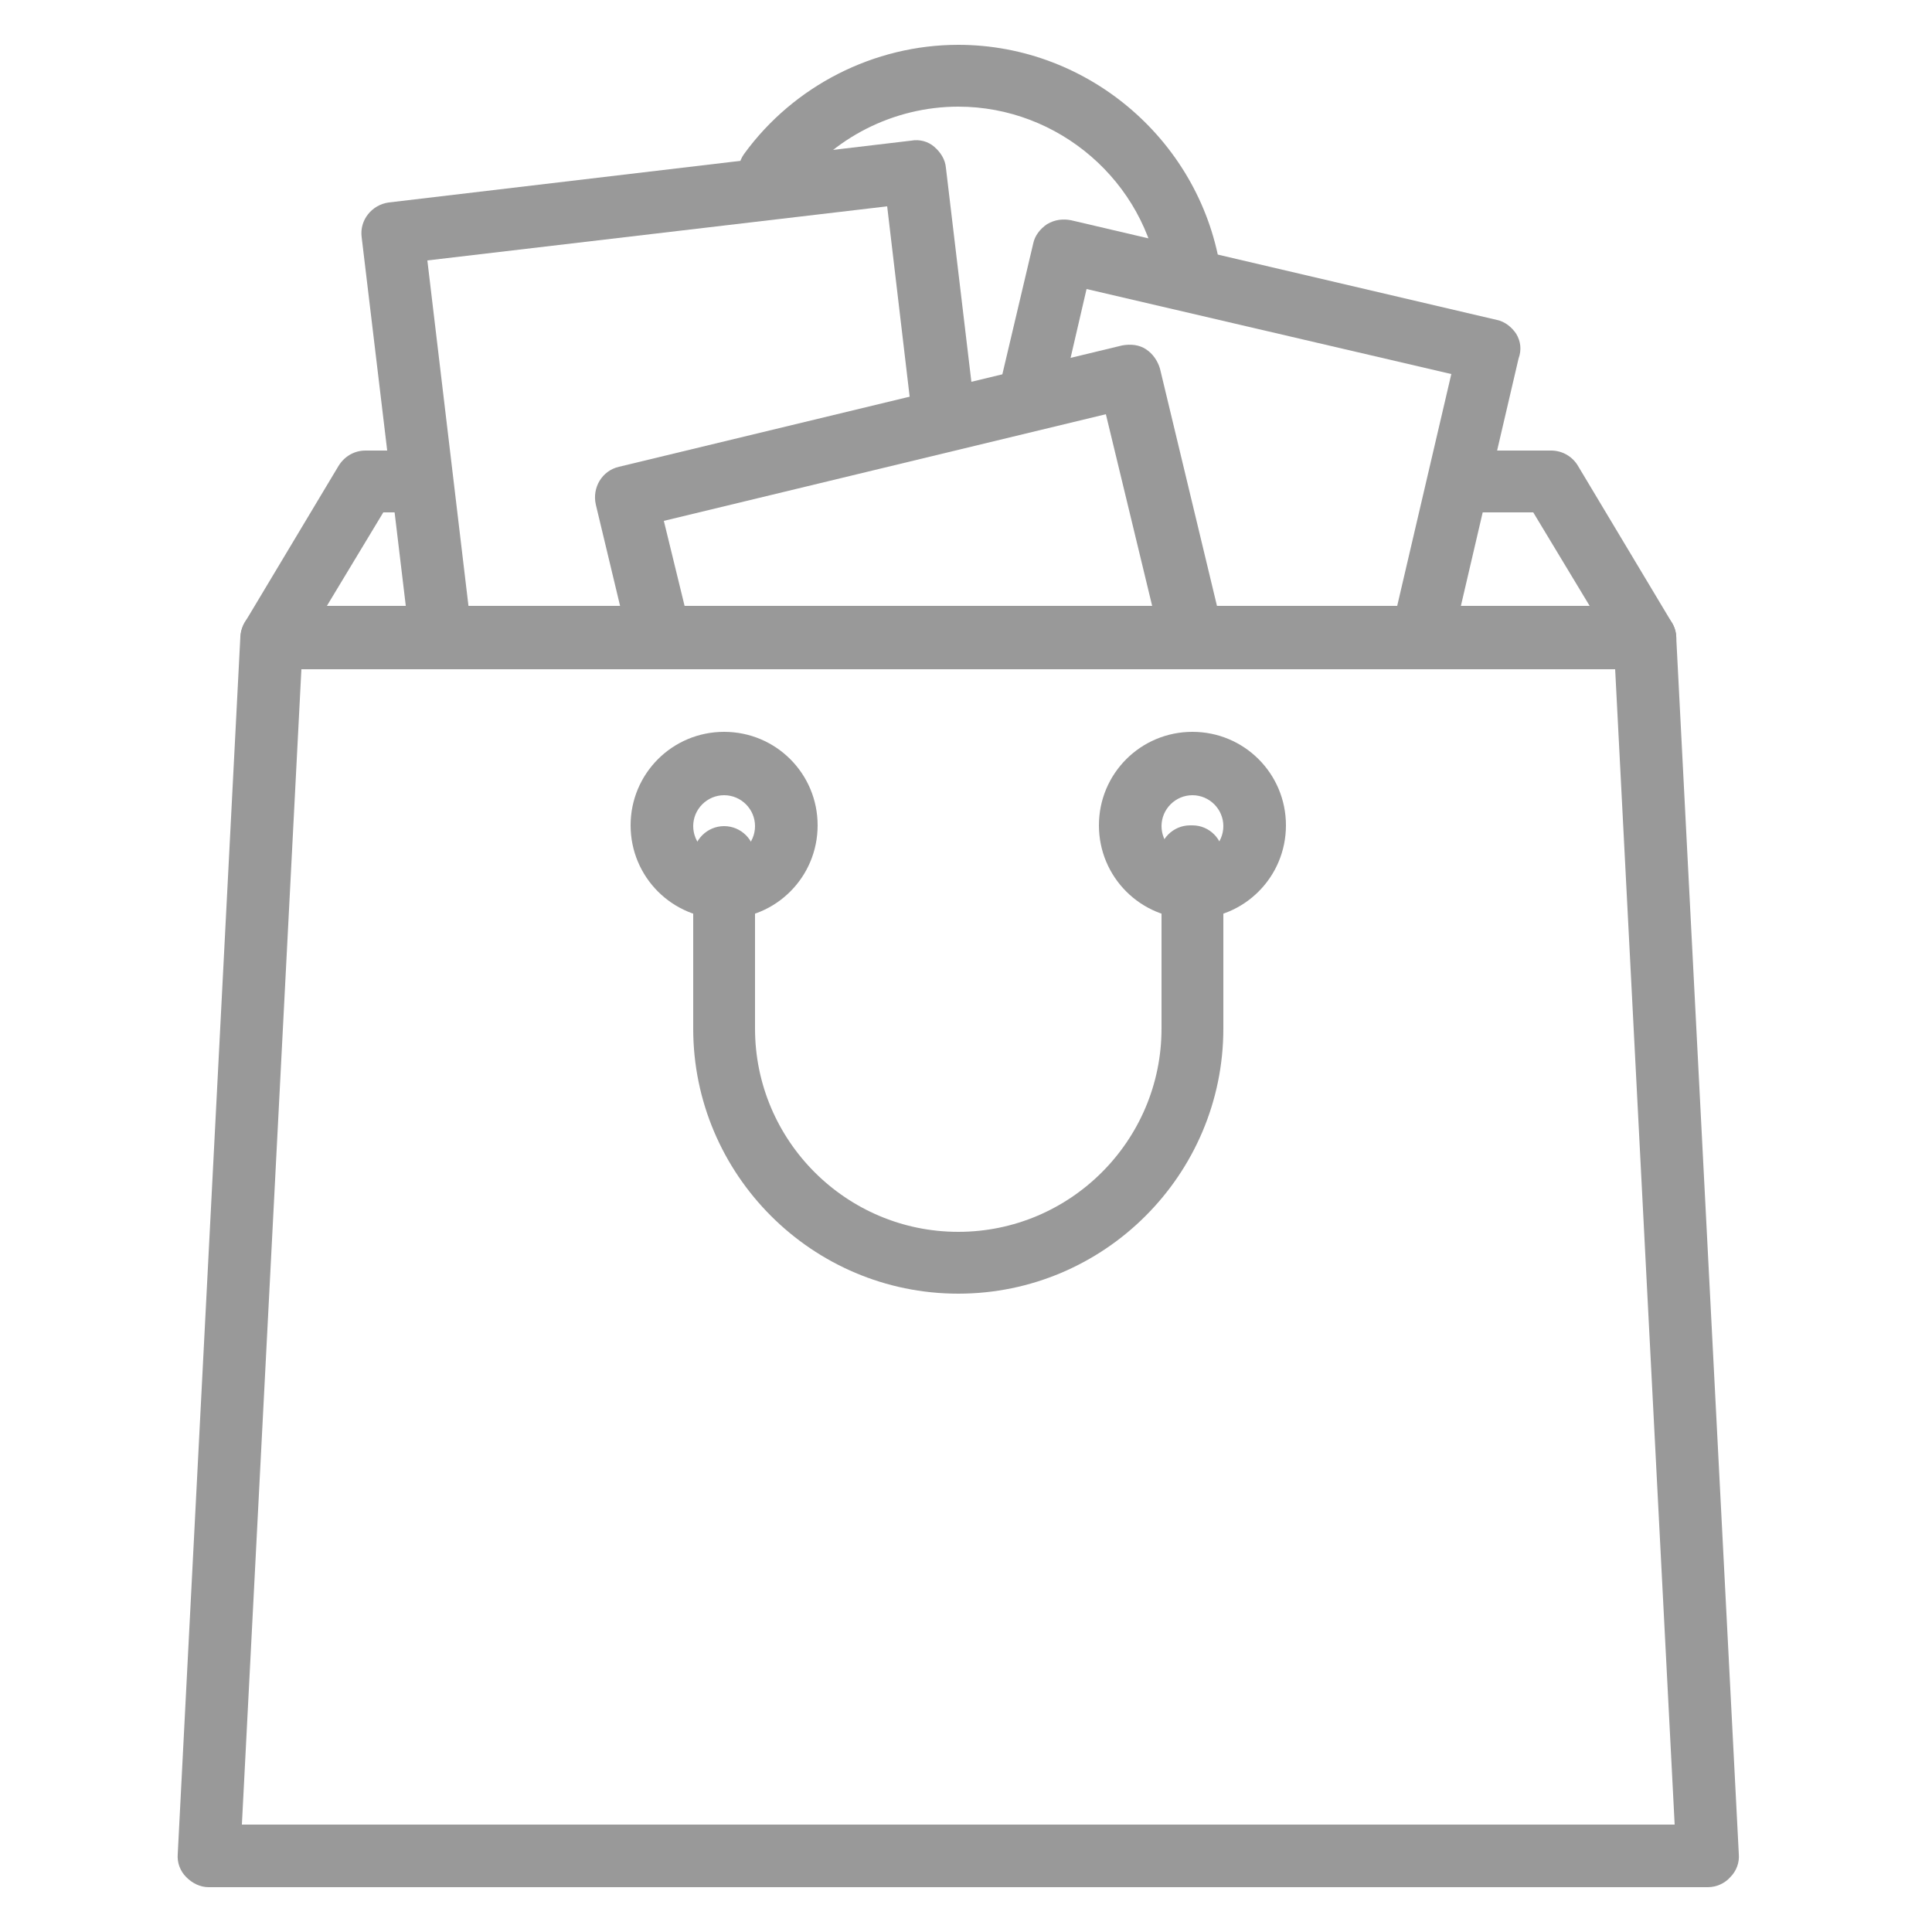 <?xml version="1.0" encoding="utf-8"?>
<!-- Generator: Adobe Illustrator 21.0.0, SVG Export Plug-In . SVG Version: 6.00 Build 0)  -->
<svg version="1.1" id="Layer_1" xmlns="http://www.w3.org/2000/svg" xmlns:xlink="http://www.w3.org/1999/xlink" x="0px" y="0px"
	 viewBox="0 0 250 250" style="enable-background:new 0 0 250 250;" xml:space="preserve">
<style type="text/css">
	.st0{fill:#999999;}
</style>
<g>
	<g>
		<path class="st0" d="M158,35.3c-2.4-16.8-17-29.5-34-29.5c-10.9,0-21.3,5.3-27.7,14.1c-1.3,1.8-0.9,4.3,0.9,5.6
			c1.8,1.3,4.3,0.9,5.6-0.9c4.9-6.8,12.9-10.8,21.2-10.8c13,0,24.2,9.7,26,22.5c0.3,2,2,3.5,4,3.5c0.2,0,0.4,0,0.6,0
			C156.8,39.5,158.3,37.5,158,35.3z"/>
	</g>
</g>
<g>
	<g>
		<path class="st0" d="M216.3,80.5l-12.1-20.2c-0.7-1.2-2-2-3.5-2h-11.6c-2.2,0-4,1.8-4,4s1.8,4,4,4h9.3l7.3,12.1H42.3l7.3-12.1h4.3
			c2.2,0,4-1.8,4-4c0-2.2-1.8-4-4-4h-6.6c-1.4,0-2.7,0.7-3.5,2L31.7,80.5c-0.7,1.2-0.8,2.8-0.1,4.1c0.7,1.3,2.1,2,3.5,2h177.8
			c1.5,0,2.8-0.8,3.5-2C217.1,83.3,217.1,81.7,216.3,80.5z"/>
	</g>
</g>
<g>
	<g>
		<path class="st0" d="M196.2,43.2c-0.6-0.9-1.5-1.6-2.5-1.8l-55.1-12.9c-1-0.2-2.1-0.1-3.1,0.5c-0.9,0.6-1.6,1.5-1.8,2.5l-4.2,17.8
			c-0.5,2.2,0.8,4.3,3,4.9c2.2,0.5,4.3-0.8,4.9-3l3.2-13.8l47.2,11l-7.4,31.7c-0.5,2.2,0.8,4.3,3,4.9c0.3,0.1,0.6,0.1,0.9,0.1
			c1.8,0,3.5-1.3,3.9-3.1l8.3-35.6C196.9,45.3,196.8,44.2,196.2,43.2z"/>
	</g>
</g>
<g>
	<g>
		<path class="st0" d="M126.1,52.8l-3.7-31.1c-0.1-1.1-0.7-2-1.5-2.7c-0.8-0.7-1.9-1-3-0.8l-67.6,8c-2.2,0.3-3.8,2.3-3.5,4.5
			L53,82.5c0.2,2.1,2,3.6,4,3.6c0.2,0,0.3,0,0.5,0c2.2-0.3,3.8-2.3,3.5-4.5l-5.7-47.9l59.5-7l3.2,27.1c0.3,2.2,2.3,3.8,4.5,3.5
			C124.8,57,126.4,55,126.1,52.8z"/>
	</g>
</g>
<g>
	<g>
		<path class="st0" d="M158.1,81l-8-33.3c-0.3-1-0.9-1.9-1.8-2.5c-0.9-0.6-2-0.7-3.1-0.5L80.1,60.4c-2.2,0.5-3.5,2.7-3,4.9l4,16.7
			c0.5,2.2,2.7,3.5,4.9,3c2.2-0.5,3.5-2.7,3-4.9l-3.1-12.7l57.2-13.8l7.1,29.4c0.4,1.9,2.1,3.1,3.9,3.1c0.3,0,0.6,0,0.9-0.1
			C157.3,85.4,158.6,83.2,158.1,81z"/>
	</g>
</g>
<g>
	<g>
		<path class="st0" d="M216.9,82.4c-0.1-2.1-1.9-3.8-4-3.8H35.1c-2.2,0-3.9,1.7-4,3.8L23,239.9c-0.1,1.1,0.3,2.2,1.1,3
			c0.8,0.8,1.8,1.3,2.9,1.3H221c1.1,0,2.2-0.5,2.9-1.3c0.8-0.8,1.2-1.9,1.1-3L216.9,82.4z M31.3,236.1L39,86.6H209l7.7,149.5H31.3z"
			/>
	</g>
</g>
<g>
	<g>
		<path class="st0" d="M154.3,94.7c-6.7,0-12.1,5.4-12.1,12.1c0,6.7,5.4,12.1,12.1,12.1s12.1-5.4,12.1-12.1
			C166.4,100.1,161,94.7,154.3,94.7z M154.3,110.9c-2.2,0-4-1.8-4-4s1.8-4,4-4c2.2,0,4,1.8,4,4S156.5,110.9,154.3,110.9z"/>
	</g>
</g>
<g>
	<g>
		<path class="st0" d="M93.7,94.7c-6.7,0-12.1,5.4-12.1,12.1c0,6.7,5.4,12.1,12.1,12.1c6.7,0,12.1-5.4,12.1-12.1
			C105.8,100.1,100.4,94.7,93.7,94.7z M93.7,110.9c-2.2,0-4-1.8-4-4s1.8-4,4-4s4,1.8,4,4S95.9,110.9,93.7,110.9z"/>
	</g>
</g>
<g>
	<g>
		<path class="st0" d="M154.3,106.8H154c-2.2,0-4,1.8-4,4c0,0.6,0.1,1.1,0.3,1.6v20.7c0,14.5-11.8,26.3-26.3,26.3
			s-26.3-11.8-26.3-26.3v-22.2c0-2.2-1.8-4-4-4s-4,1.8-4,4v22.2c0,18.9,15.4,34.3,34.3,34.3s34.3-15.4,34.3-34.3v-22.2
			C158.3,108.6,156.5,106.8,154.3,106.8z"/>
	</g>
</g>
</svg>
